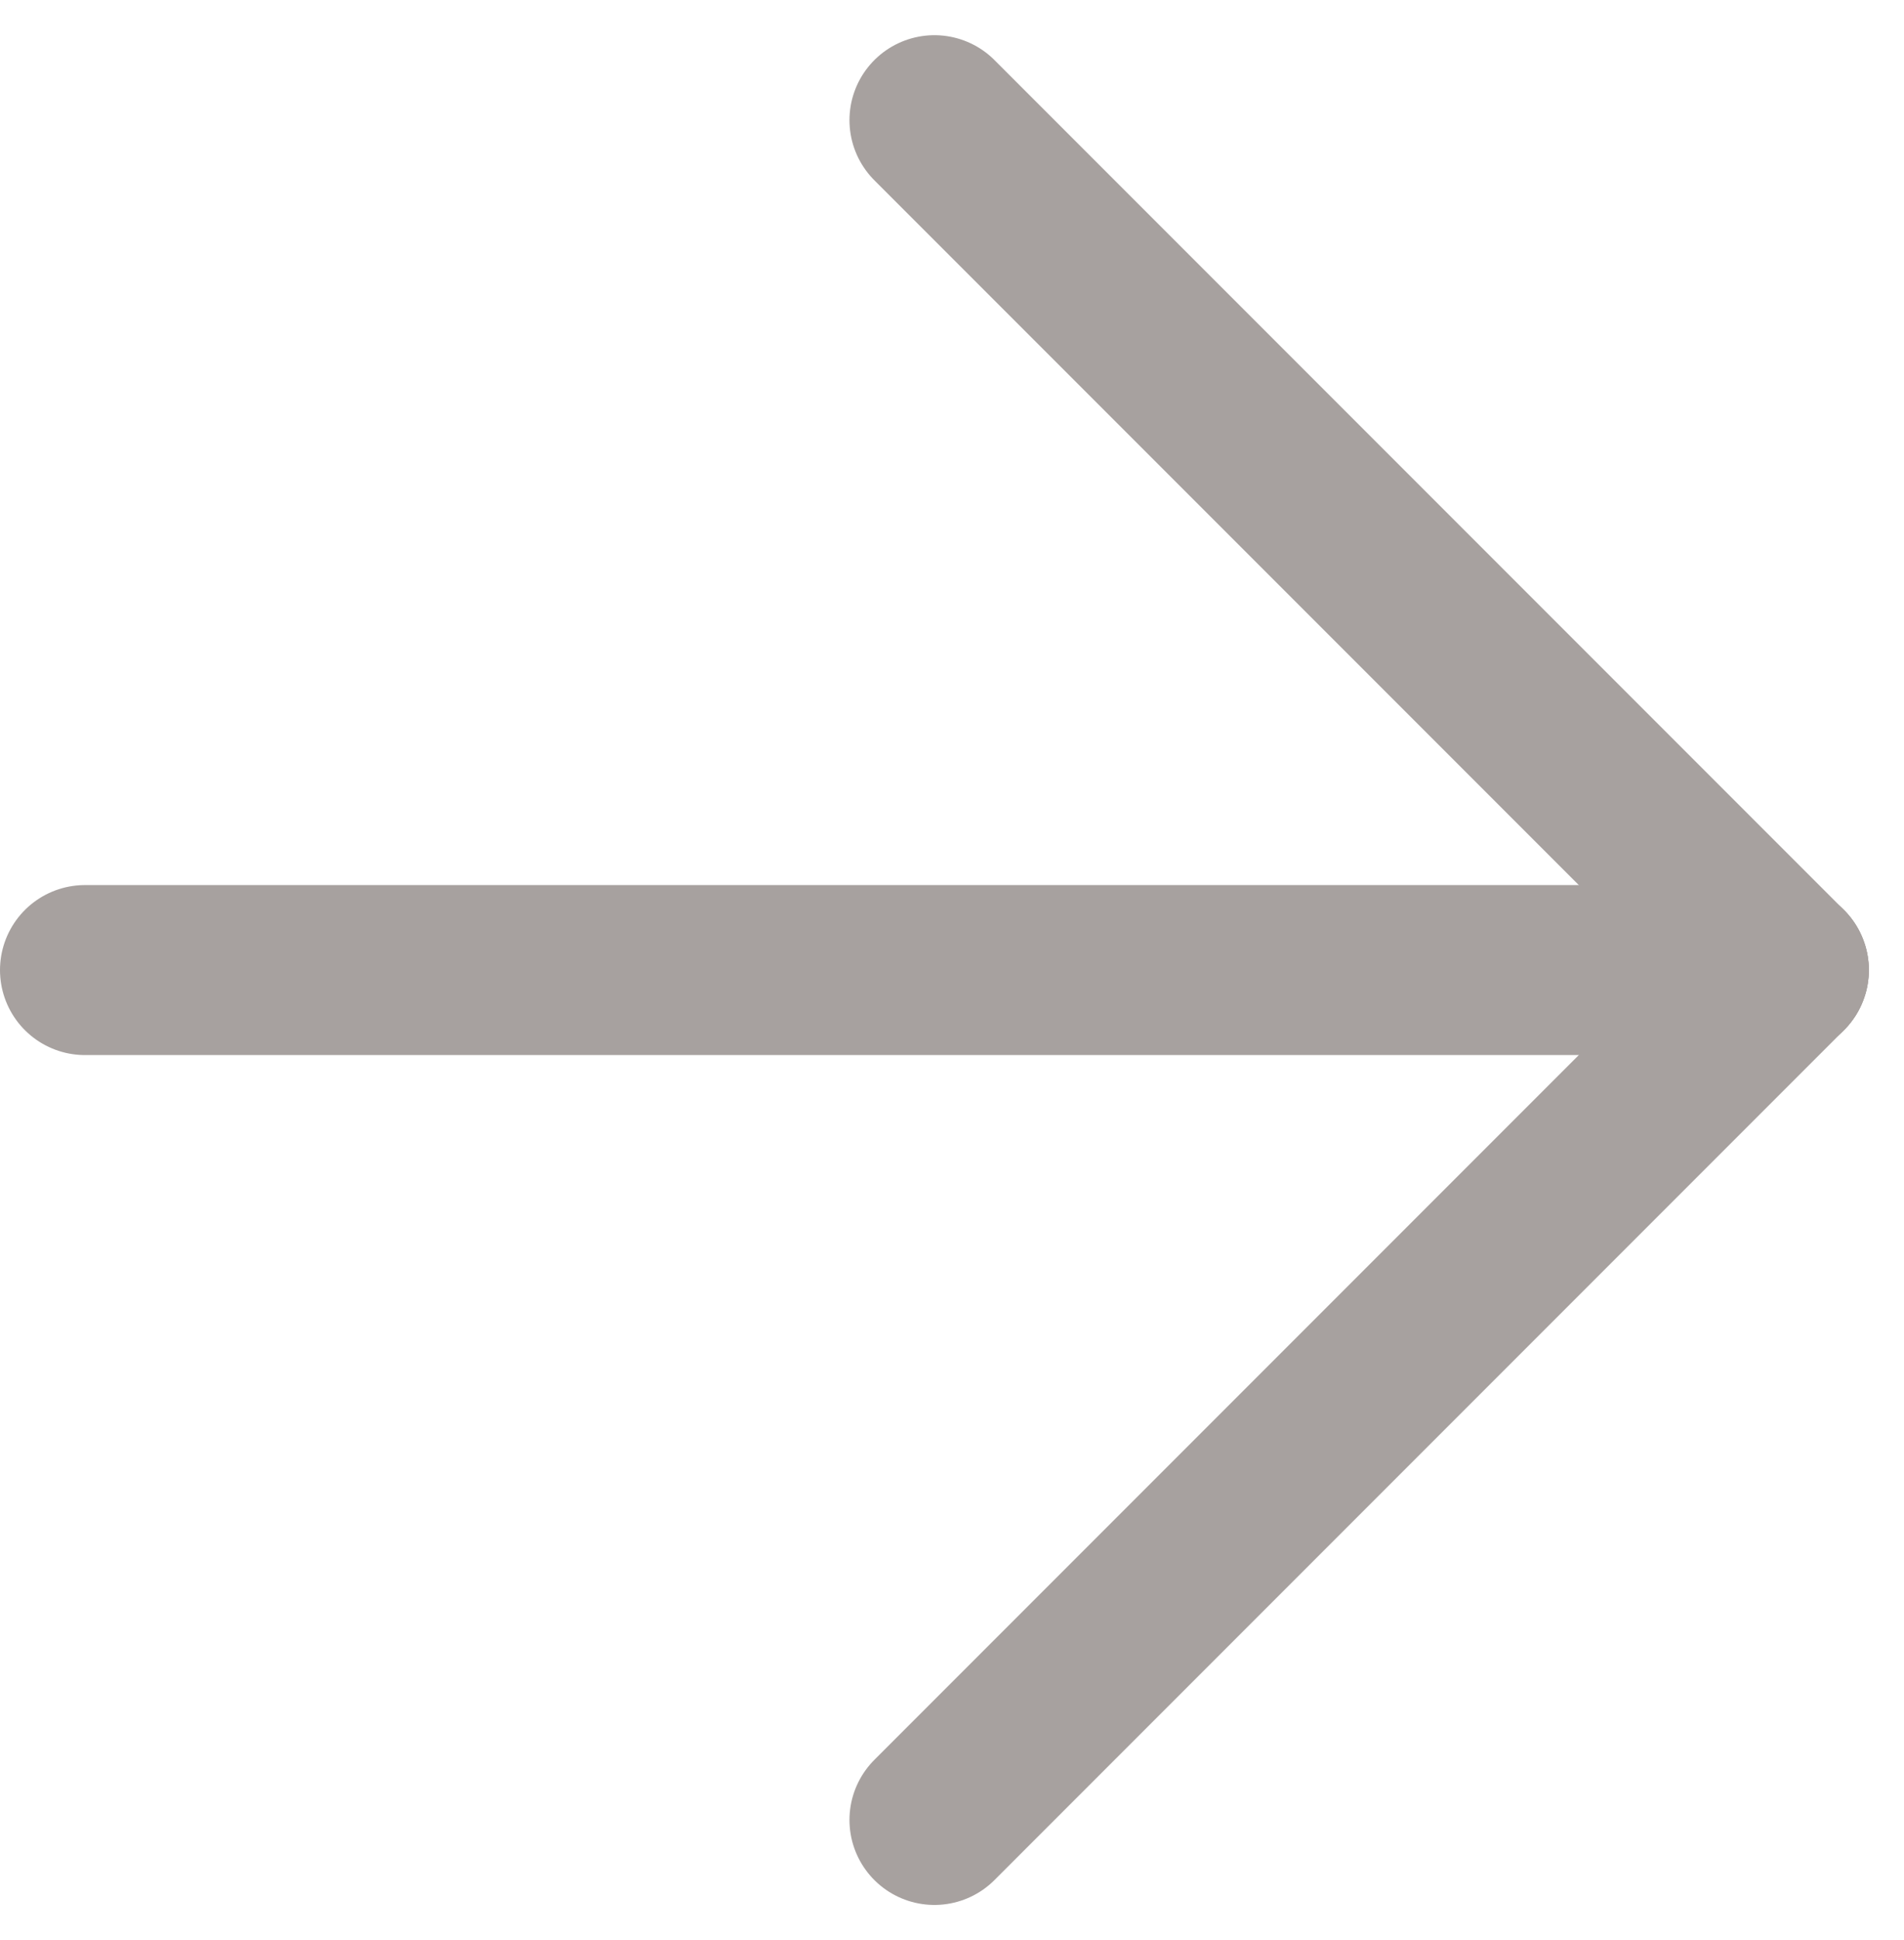<svg xmlns="http://www.w3.org/2000/svg" width="11.207" height="11.414" viewBox="0 0 11.207 11.414">
  <g id="Arrow" transform="translate(0.5 0.707)">
    <g id="Group_4823" data-name="Group 4823" transform="translate(5)">
      <line id="Line_9" data-name="Line 9" x2="5" y2="5" fill="none" stroke="#A7A19F" stroke-linecap="round" stroke-miterlimit="10" stroke-width="1"/>
      <line id="Line_10" data-name="Line 10" x1="5" y2="5" transform="translate(0 5)" fill="none" stroke="#A7A19F" stroke-linecap="round" stroke-miterlimit="10" stroke-width="1"/>
    </g>
    <line id="Line_11" data-name="Line 11" x2="10" transform="translate(0 5)" fill="none" stroke="#A7A19F" stroke-linecap="round" stroke-miterlimit="10" stroke-width="1"/>
  </g>
</svg>
